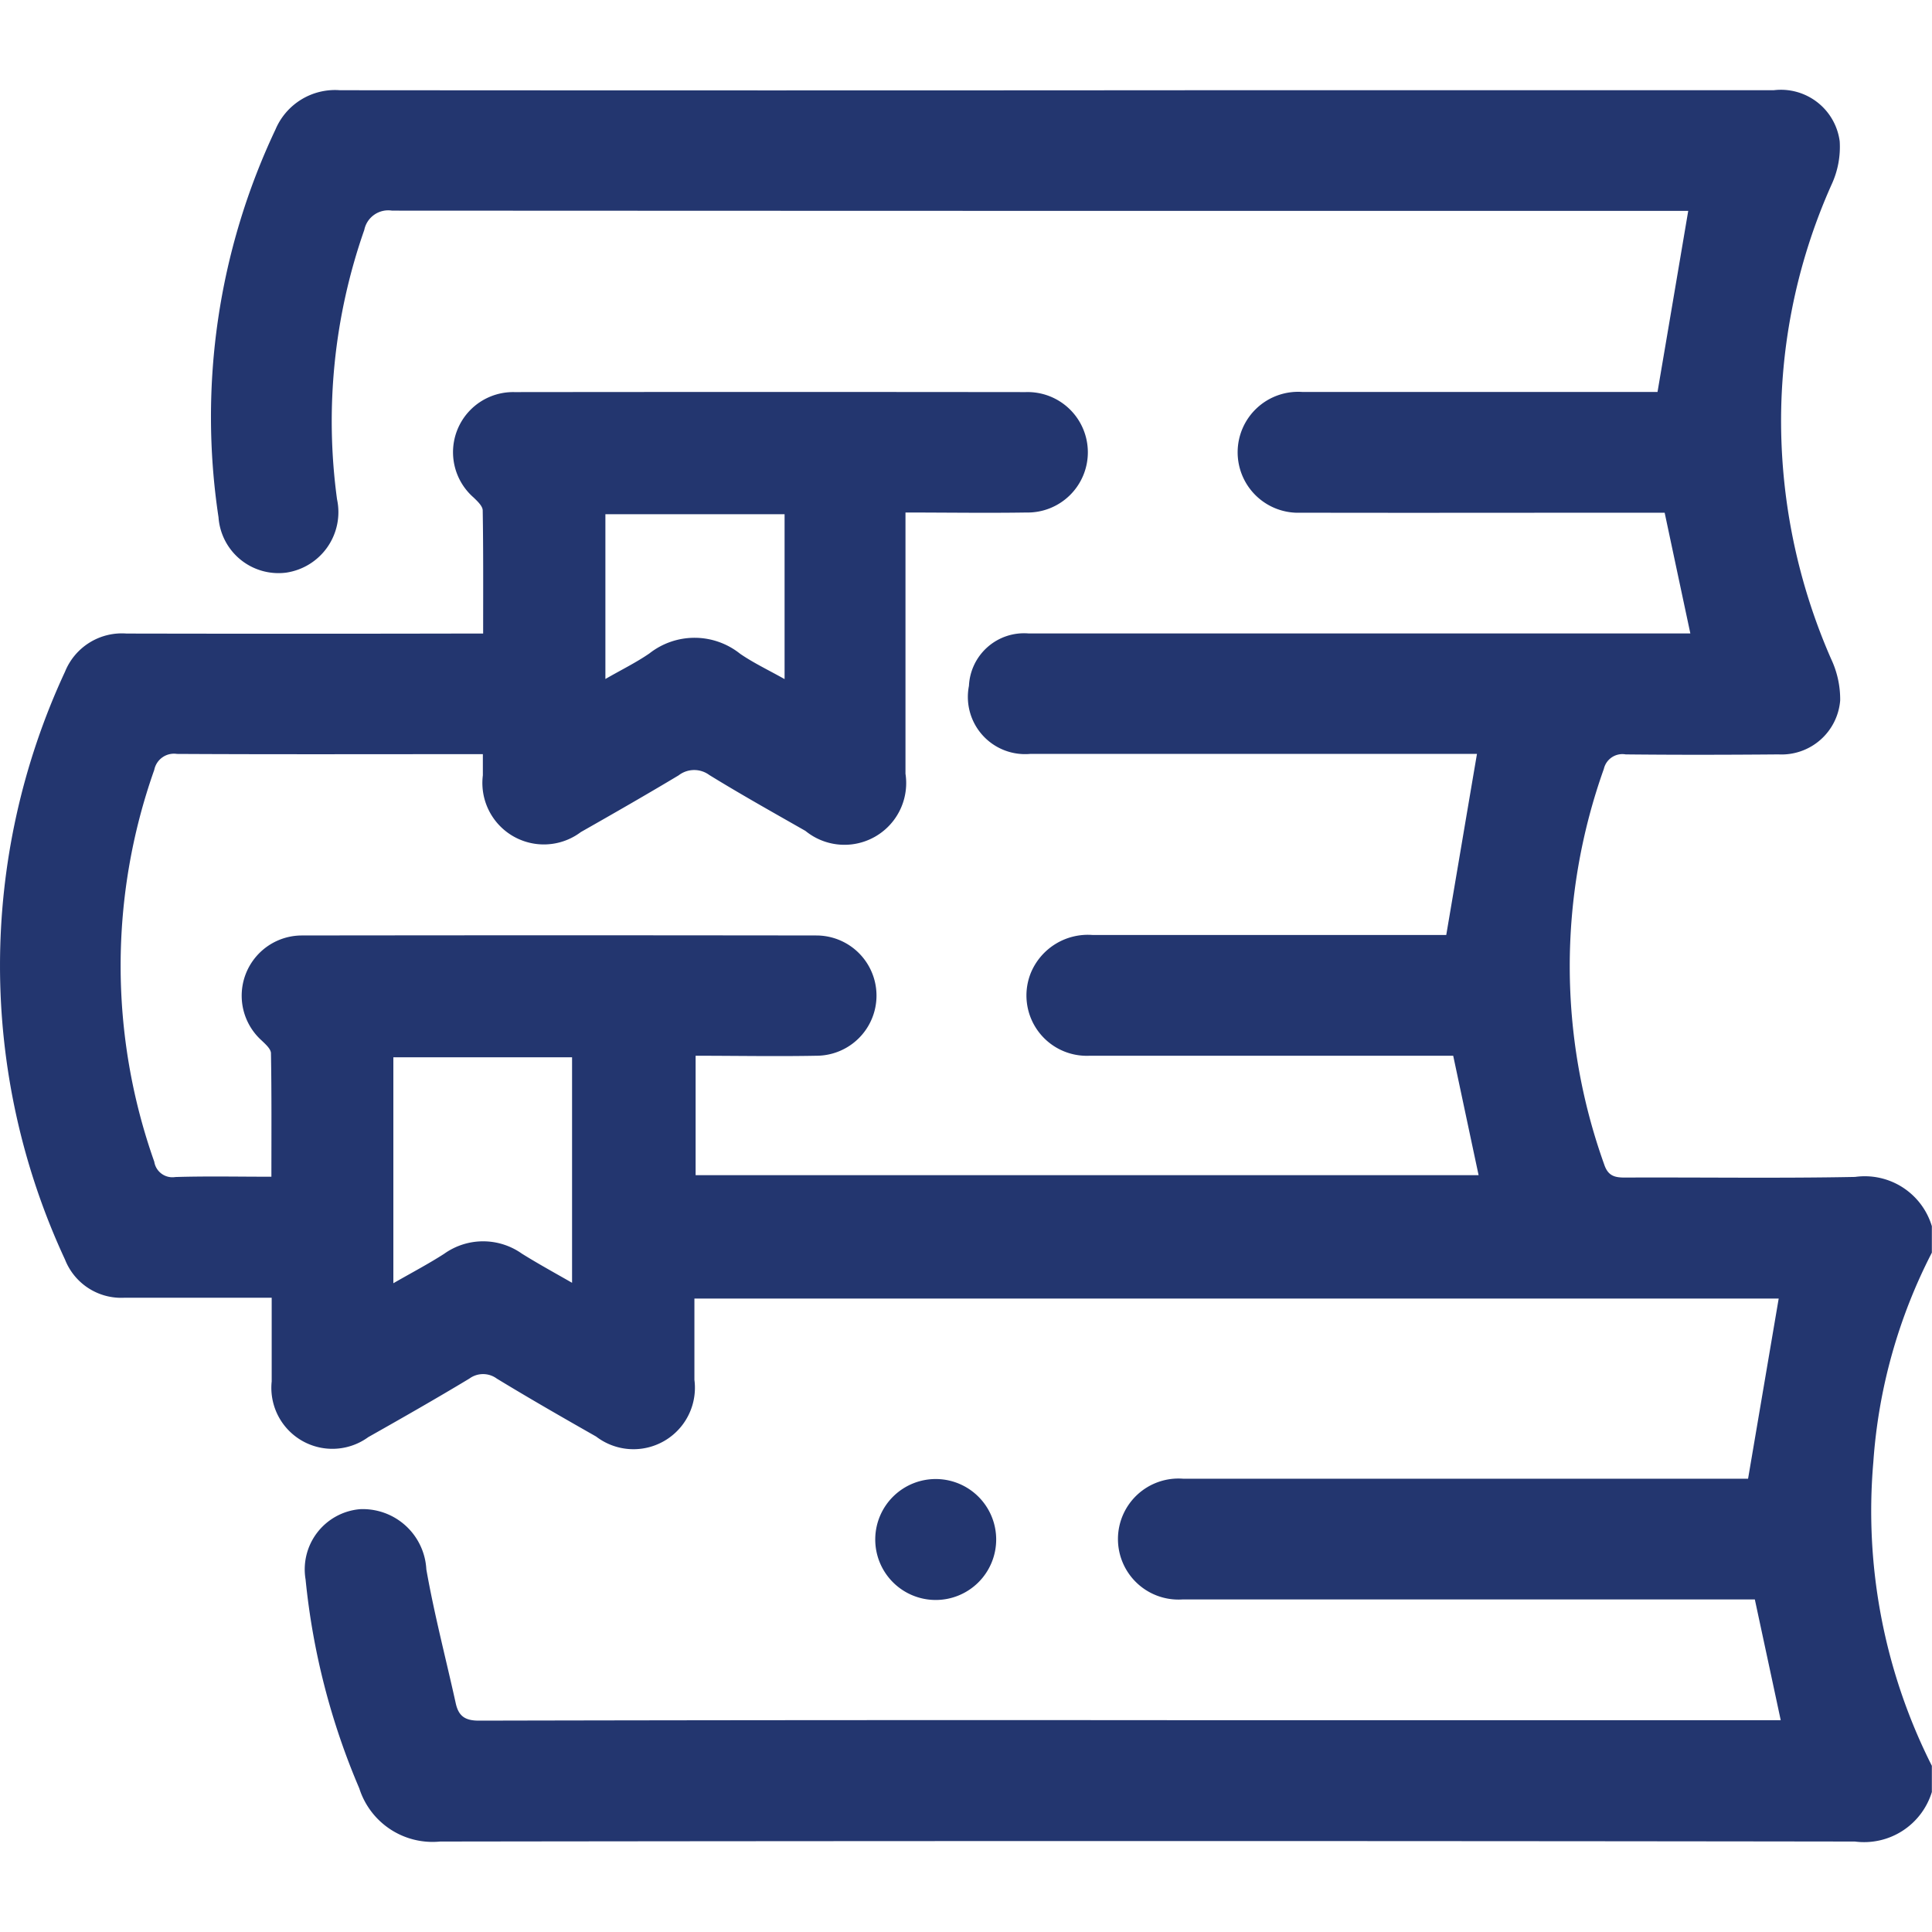 <?xml version="1.0" encoding="UTF-8"?> <svg xmlns="http://www.w3.org/2000/svg" xmlns:xlink="http://www.w3.org/1999/xlink" width="40" height="40" viewBox="0 0 40 40"><defs><clipPath id="clip-path"><rect id="Rectangle_773" data-name="Rectangle 773" width="40" height="40" fill="#23366f"></rect></clipPath></defs><g id="Begin_studies" data-name="Begin studies" clip-path="url(#clip-path)"><g id="Layer_2" data-name="Layer 2" transform="translate(0 1.868)"><g id="OBJECTS"><path id="Path_2647" data-name="Path 2647" d="M40,35.234a1.467,1.467,0,0,1-1.593,1.025q-14.645-.02-29.292,0a1.591,1.591,0,0,1-1.673-1.1,14.667,14.667,0,0,1-1.112-4.324,1.251,1.251,0,0,1,1.125-1.457,1.317,1.317,0,0,1,1.375,1.247c.164.931.405,1.849.609,2.773.059.265.193.359.483.358q7.44-.016,14.88-.009H36.871c-.178-.834-.35-1.632-.536-2.5H24.482a1.253,1.253,0,1,1,.013-2.5h11.7l.634-3.73H14.38V26.7a1.272,1.272,0,0,1-2.035,1.174c-.688-.391-1.378-.787-2.057-1.2a.479.479,0,0,0-.567,0c-.69.416-1.392.816-2.093,1.212a1.263,1.263,0,0,1-2-1.152V25H2.583a1.25,1.25,0,0,1-1.234-.79,14.431,14.431,0,0,1,0-12.171,1.27,1.27,0,0,1,1.274-.79q3.456.007,6.913,0h.47c0-.866.005-1.708-.009-2.548,0-.091-.11-.192-.188-.268a1.245,1.245,0,0,1,.845-2.183q5.293-.006,10.584,0a1.247,1.247,0,1,1,.012,2.493c-.817.013-1.634,0-2.5,0v5.408a1.278,1.278,0,0,1-2.071,1.184c-.666-.38-1.337-.755-1.99-1.157a.527.527,0,0,0-.636.007c-.667.4-1.346.789-2.024,1.174A1.273,1.273,0,0,1,10,14.184v-.438H9.567c-1.965,0-3.931.006-5.9-.005a.416.416,0,0,0-.47.33,12.161,12.161,0,0,0,0,8.113.38.38,0,0,0,.437.317c.647-.02,1.3-.006,1.988-.006,0-.872.006-1.713-.009-2.555,0-.09-.113-.189-.192-.265A1.247,1.247,0,0,1,6.242,17.5q5.332-.007,10.663,0a1.245,1.245,0,0,1,0,2.49c-.829.016-1.659,0-2.5,0v2.473H30.616c-.171-.8-.341-1.605-.526-2.473h-.42c-2.369,0-4.738,0-7.108,0a1.249,1.249,0,0,1-1.216-1.717,1.278,1.278,0,0,1,1.279-.783h7.321c.216-1.27.423-2.5.636-3.749H21.328a1.184,1.184,0,0,1-1.264-1.409A1.142,1.142,0,0,1,21.3,11.247q3.28,0,6.561,0H35c-.177-.829-.348-1.633-.532-2.5H34.04c-2.369,0-4.738.005-7.108,0a1.252,1.252,0,1,1,.032-2.5H34.32c.214-1.257.423-2.491.636-3.749h-.319Q21.379,2.5,8.12,2.493a.506.506,0,0,0-.575.4,11.975,11.975,0,0,0-.564,5.577A1.266,1.266,0,0,1,5.927,9.988a1.245,1.245,0,0,1-1.4-1.147A13.918,13.918,0,0,1,5.706.814,1.339,1.339,0,0,1,7.044,0Q15.987.007,24.93,0H36.725a1.227,1.227,0,0,1,1.367,1.057,1.854,1.854,0,0,1-.17.9,11.975,11.975,0,0,0-1.036,5.315,12.288,12.288,0,0,0,1.027,4.5,1.964,1.964,0,0,1,.189.861,1.217,1.217,0,0,1-1.277,1.118c-1.054.009-2.109.011-3.164,0a.394.394,0,0,0-.452.3,12.169,12.169,0,0,0,.007,8.189c.078.235.213.273.43.272,1.588-.007,3.177.018,4.764-.013A1.45,1.45,0,0,1,40,23.519v.548a11.144,11.144,0,0,0-1.212,4.34A11.707,11.707,0,0,0,40,34.691ZM8.147,24.7c.383-.22.726-.4,1.051-.609a1.389,1.389,0,0,1,1.608-.005c.336.21.684.4,1.041.605V20.022h-3.7Zm8.1-15.922H12.537V12.19c.333-.192.636-.34.912-.53a1.511,1.511,0,0,1,1.878.008c.28.192.591.339.92.524Z" transform="translate(-0.003)" fill="#23366f"></path><path id="Path_2648" data-name="Path 2648" d="M20.628,30.006A1.252,1.252,0,1,1,19.4,28.754,1.252,1.252,0,0,1,20.628,30.006Z" transform="translate(-0.003)" fill="#23366f"></path></g></g></g></svg> 